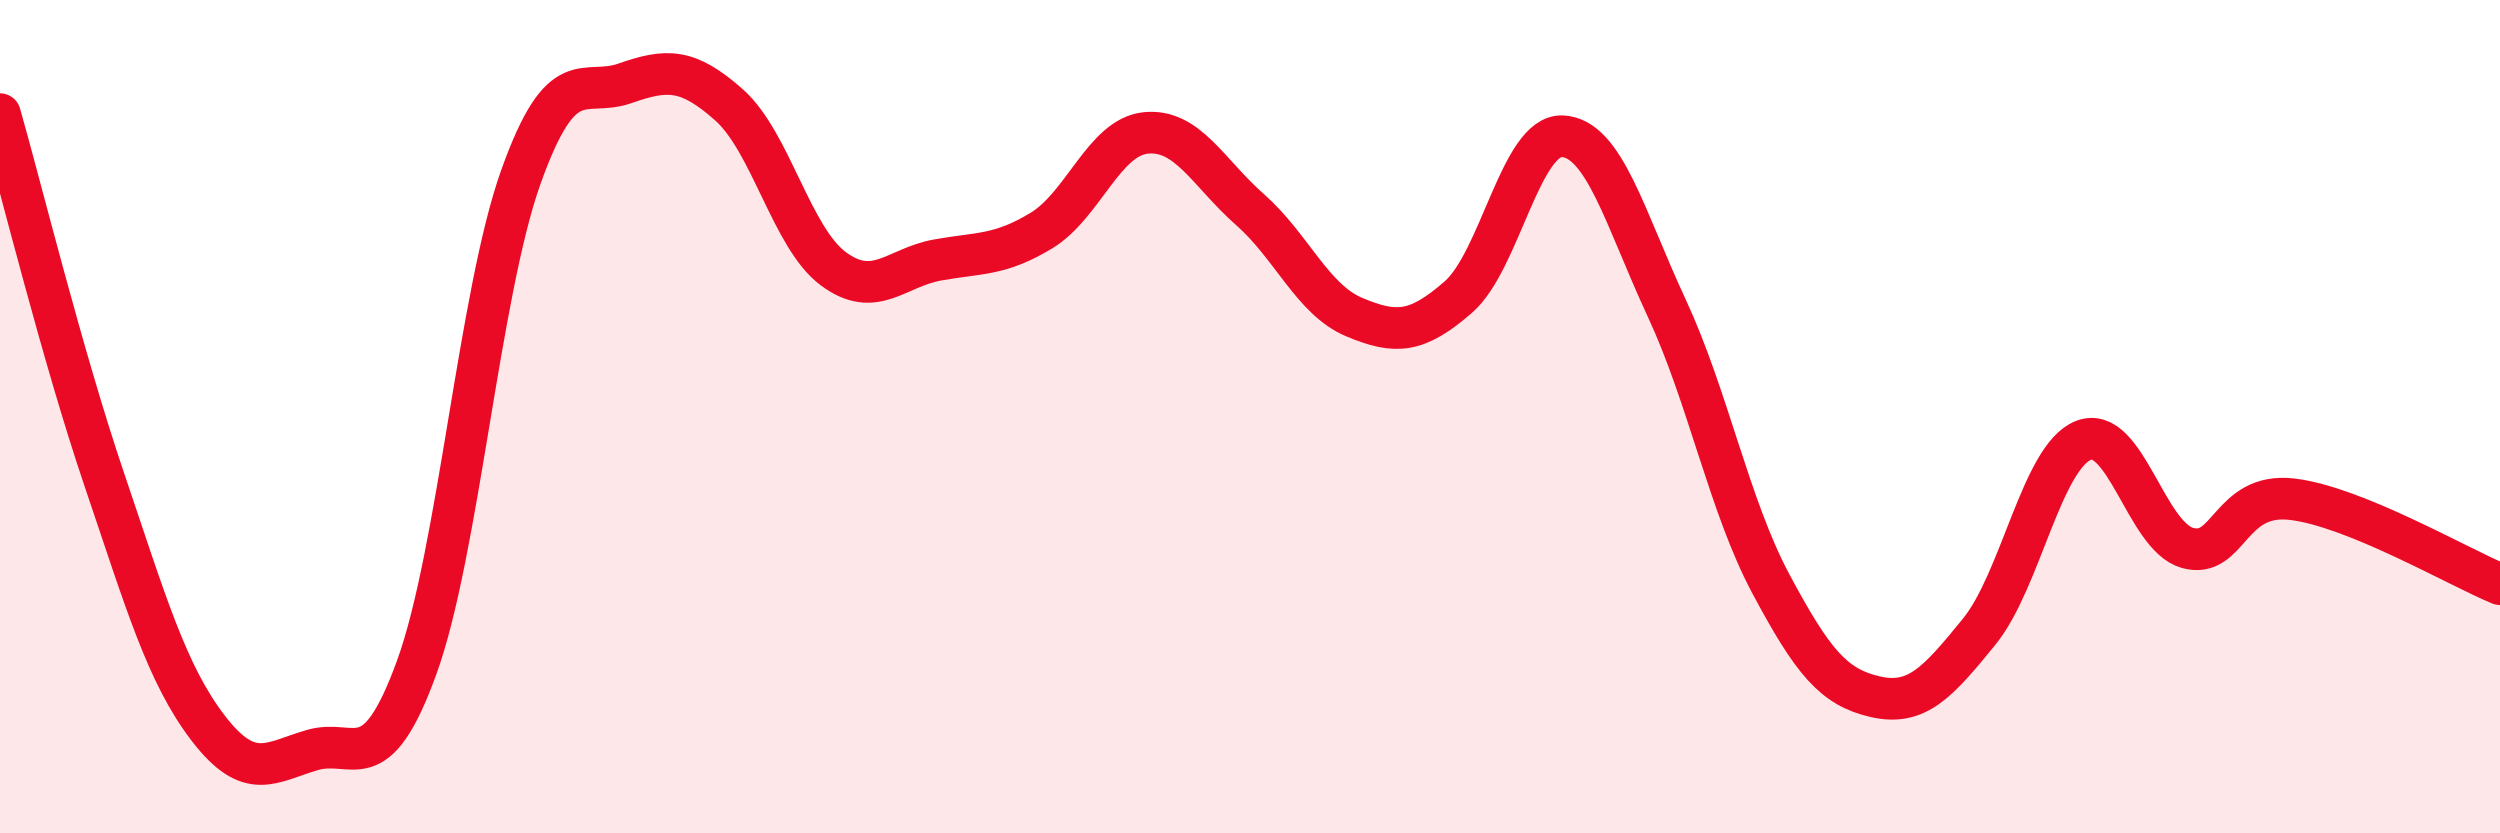 
    <svg width="60" height="20" viewBox="0 0 60 20" xmlns="http://www.w3.org/2000/svg">
      <path
        d="M 0,2.74 C 0.5,4.49 1.5,8.55 2.5,11.5 C 3.5,14.45 4,16.18 5,17.48 C 6,18.78 6.5,18.29 7.5,18 C 8.5,17.71 9,18.77 10,16.02 C 11,13.27 11.5,7.05 12.5,4.25 C 13.5,1.45 14,2.35 15,2 C 16,1.65 16.5,1.63 17.5,2.52 C 18.5,3.41 19,5.71 20,6.45 C 21,7.19 21.5,6.42 22.5,6.24 C 23.5,6.06 24,6.14 25,5.53 C 26,4.92 26.5,3.29 27.5,3.19 C 28.5,3.09 29,4.15 30,5.03 C 31,5.91 31.5,7.19 32.5,7.61 C 33.5,8.03 34,8 35,7.13 C 36,6.26 36.5,3.22 37.5,3.27 C 38.5,3.32 39,5.24 40,7.39 C 41,9.54 41.5,12.14 42.5,14.01 C 43.5,15.88 44,16.49 45,16.72 C 46,16.95 46.5,16.39 47.5,15.16 C 48.5,13.93 49,10.97 50,10.57 C 51,10.17 51.5,12.87 52.5,13.15 C 53.5,13.43 53.5,11.81 55,11.98 C 56.5,12.15 59,13.61 60,14.02L60 20L0 20Z"
        fill="#EB0A25"
        opacity="0.1"
        stroke-linecap="round"
        stroke-linejoin="round"
      />
      <path
        d="M 0,2.74 C 0.5,4.49 1.5,8.55 2.5,11.5 C 3.5,14.45 4,16.18 5,17.48 C 6,18.78 6.5,18.29 7.5,18 C 8.5,17.71 9,18.77 10,16.02 C 11,13.27 11.5,7.05 12.5,4.25 C 13.5,1.45 14,2.35 15,2 C 16,1.65 16.5,1.63 17.5,2.52 C 18.5,3.41 19,5.71 20,6.45 C 21,7.19 21.5,6.42 22.5,6.24 C 23.5,6.06 24,6.14 25,5.53 C 26,4.92 26.5,3.29 27.5,3.19 C 28.5,3.09 29,4.15 30,5.03 C 31,5.91 31.5,7.19 32.5,7.61 C 33.5,8.03 34,8 35,7.13 C 36,6.26 36.5,3.22 37.5,3.27 C 38.5,3.32 39,5.24 40,7.39 C 41,9.54 41.5,12.14 42.5,14.01 C 43.5,15.88 44,16.49 45,16.72 C 46,16.95 46.5,16.39 47.5,15.16 C 48.5,13.93 49,10.97 50,10.57 C 51,10.17 51.5,12.87 52.5,13.15 C 53.5,13.43 53.5,11.81 55,11.98 C 56.5,12.15 59,13.61 60,14.02"
        stroke="#EB0A25"
        stroke-width="1"
        fill="none"
        stroke-linecap="round"
        stroke-linejoin="round"
      />
    </svg>
  